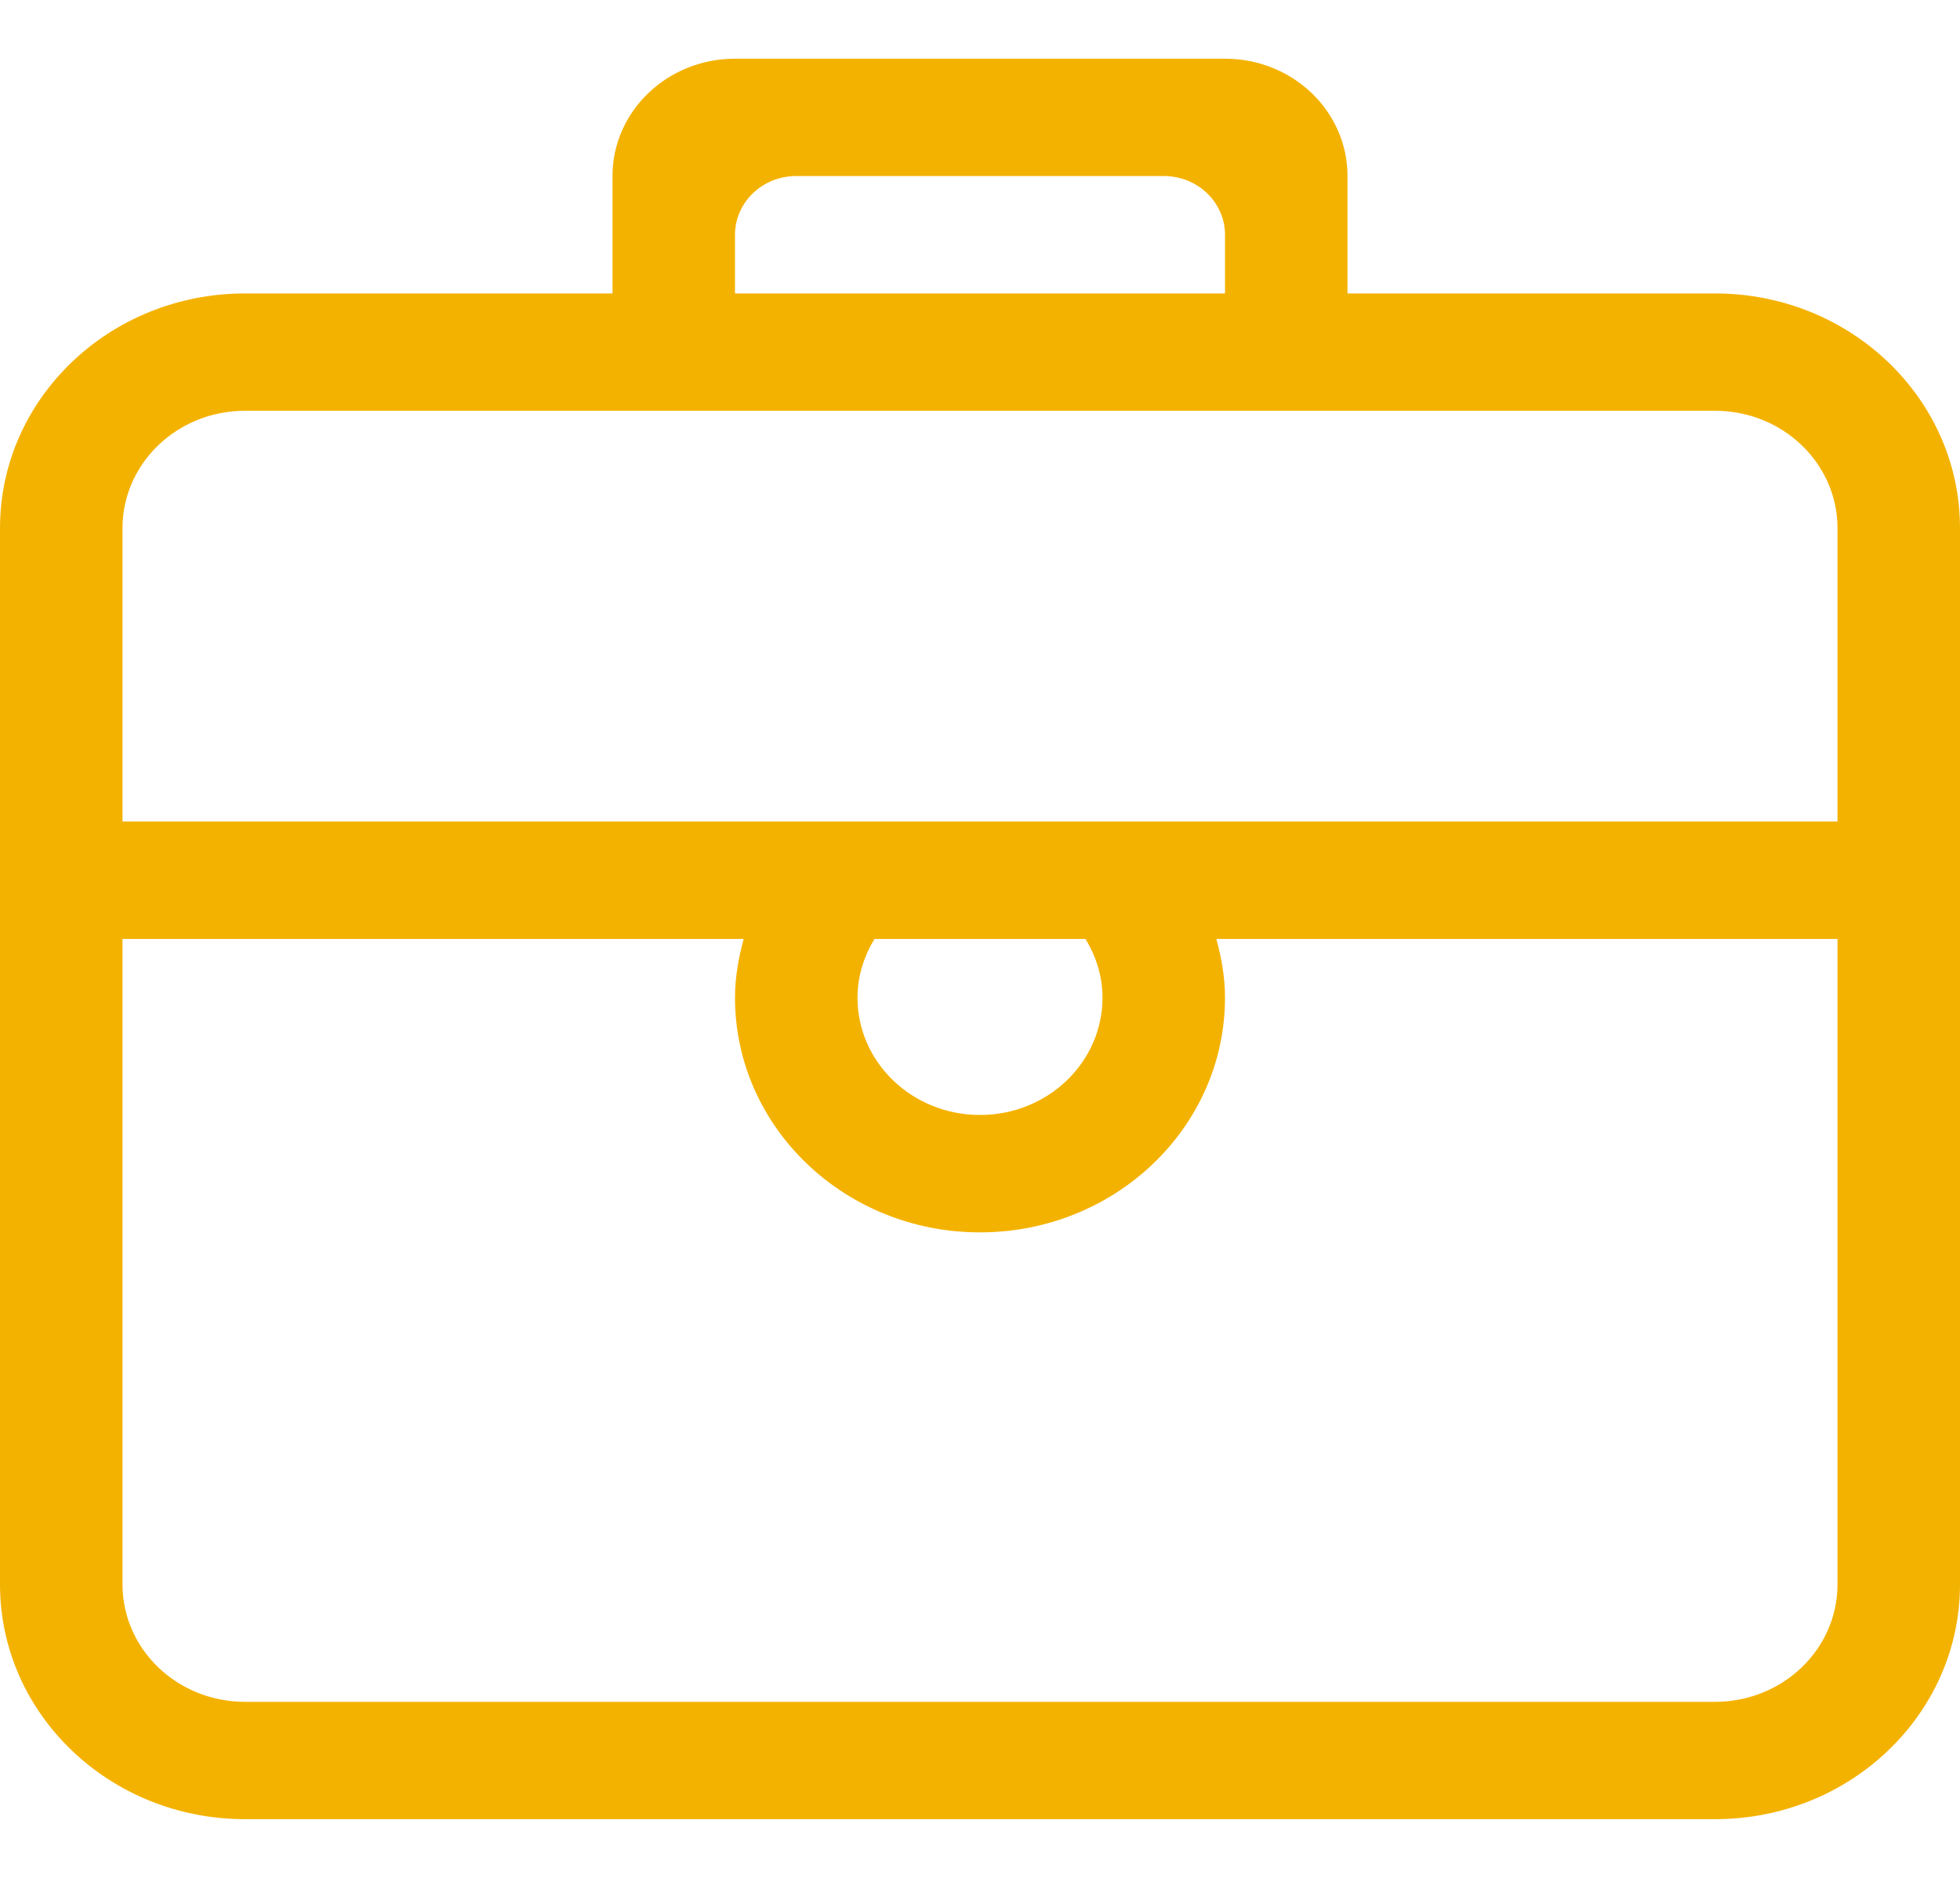 <svg width="24" height="23" viewBox="0 0 24 23" fill="none" xmlns="http://www.w3.org/2000/svg">
<path d="M21 3.594H16.5V2.156C16.5 1.362 15.829 0.719 15 0.719H9C8.171 0.719 7.5 1.363 7.5 2.156V3.594H3C1.343 3.594 0 4.881 0 6.469V19.406C0 20.994 1.343 22.281 3 22.281H21C22.657 22.281 24 20.994 24 19.406V6.469C24 4.881 22.657 3.594 21 3.594ZM9 2.875C9 2.478 9.336 2.156 9.75 2.156H14.25C14.664 2.156 15 2.478 15 2.875V3.594H9V2.875ZM22.5 19.406C22.5 20.2 21.829 20.844 21 20.844H3C2.171 20.844 1.5 20.2 1.5 19.406V11.5H9.106C9.044 11.731 9 11.969 9 12.219C9 13.806 10.343 15.094 12 15.094C13.657 15.094 15 13.806 15 12.219C15 11.969 14.957 11.731 14.894 11.5H22.5V19.406ZM10.5 12.219C10.5 11.956 10.579 11.712 10.708 11.5H13.291C13.421 11.712 13.5 11.956 13.5 12.219C13.5 13.013 12.828 13.656 12 13.656C11.171 13.656 10.5 13.013 10.5 12.219ZM22.5 10.062H1.5V6.469C1.5 5.675 2.171 5.031 3 5.031H21C21.829 5.031 22.5 5.675 22.5 6.469V10.062Z" fill="#F4B200"/>
</svg>
